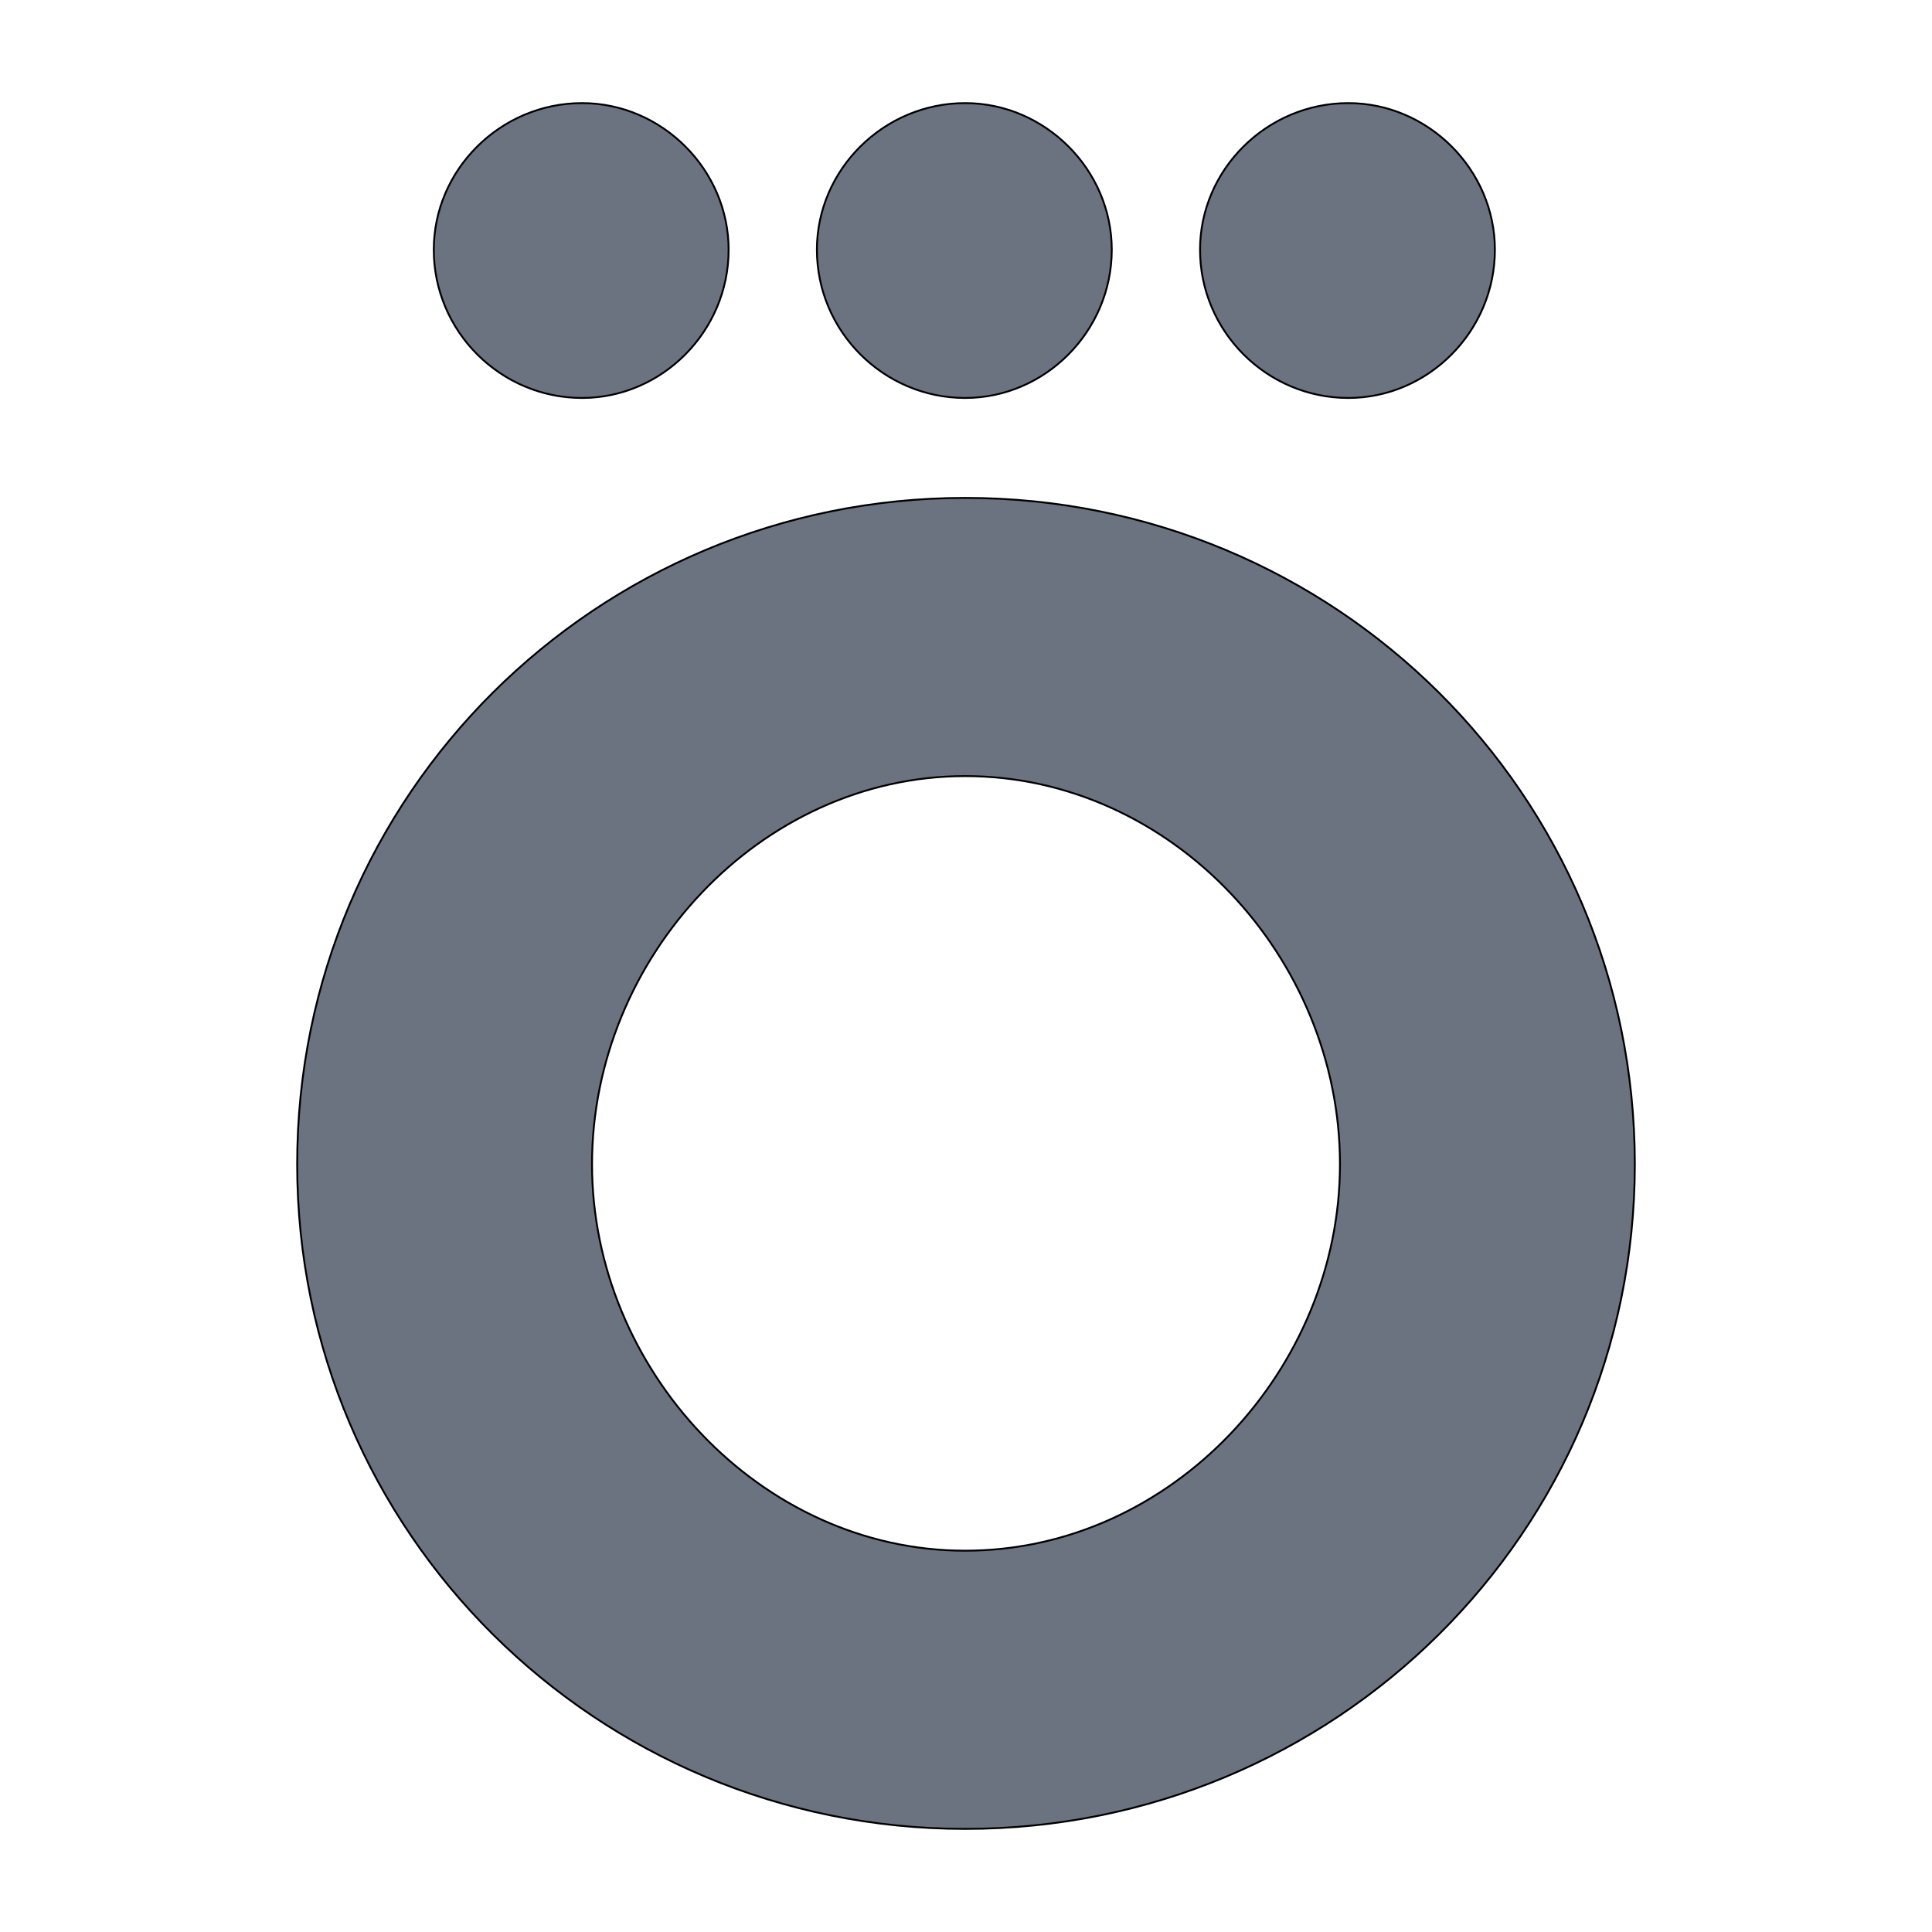 <svg width="1036" height="1036" xmlns="http://www.w3.org/2000/svg"><path fill="none" d="M-1-1h1038v1038H-1z"/><g fill="#6b7280" stroke="null"><path d="M517.553 266.995c-197.41 0-358.196 159-358.196 357.303 0 197.41 160.786 356.41 358.196 356.41 198.304 0 359.09-159 359.09-356.41 0-198.304-160.786-357.303-359.09-357.303zm0 564.538c-109.87 0-200.09-97.365-200.09-207.235 0-110.764 90.22-208.13 200.09-208.13 110.764 0 200.983 97.366 200.983 208.13 0 109.87-90.219 207.235-200.983 207.235zM312.104 213.4c42.877 0 78.607-35.731 78.607-79.5 0-42.877-35.73-78.607-78.607-78.607-43.77 0-79.5 35.73-79.5 78.606 0 43.77 35.73 79.5 79.5 79.5zM723.003 213.4c42.876 0 78.606-35.731 78.606-79.5 0-42.877-35.73-78.607-78.606-78.607-43.77 0-79.5 35.73-79.5 78.606 0 43.77 35.73 79.5 79.5 79.5zM517.553 213.4c42.877 0 78.607-35.731 78.607-79.5 0-42.877-35.73-78.607-78.607-78.607-43.77 0-79.5 35.73-79.5 78.606 0 43.77 35.73 79.5 79.5 79.5z"/></g></svg>